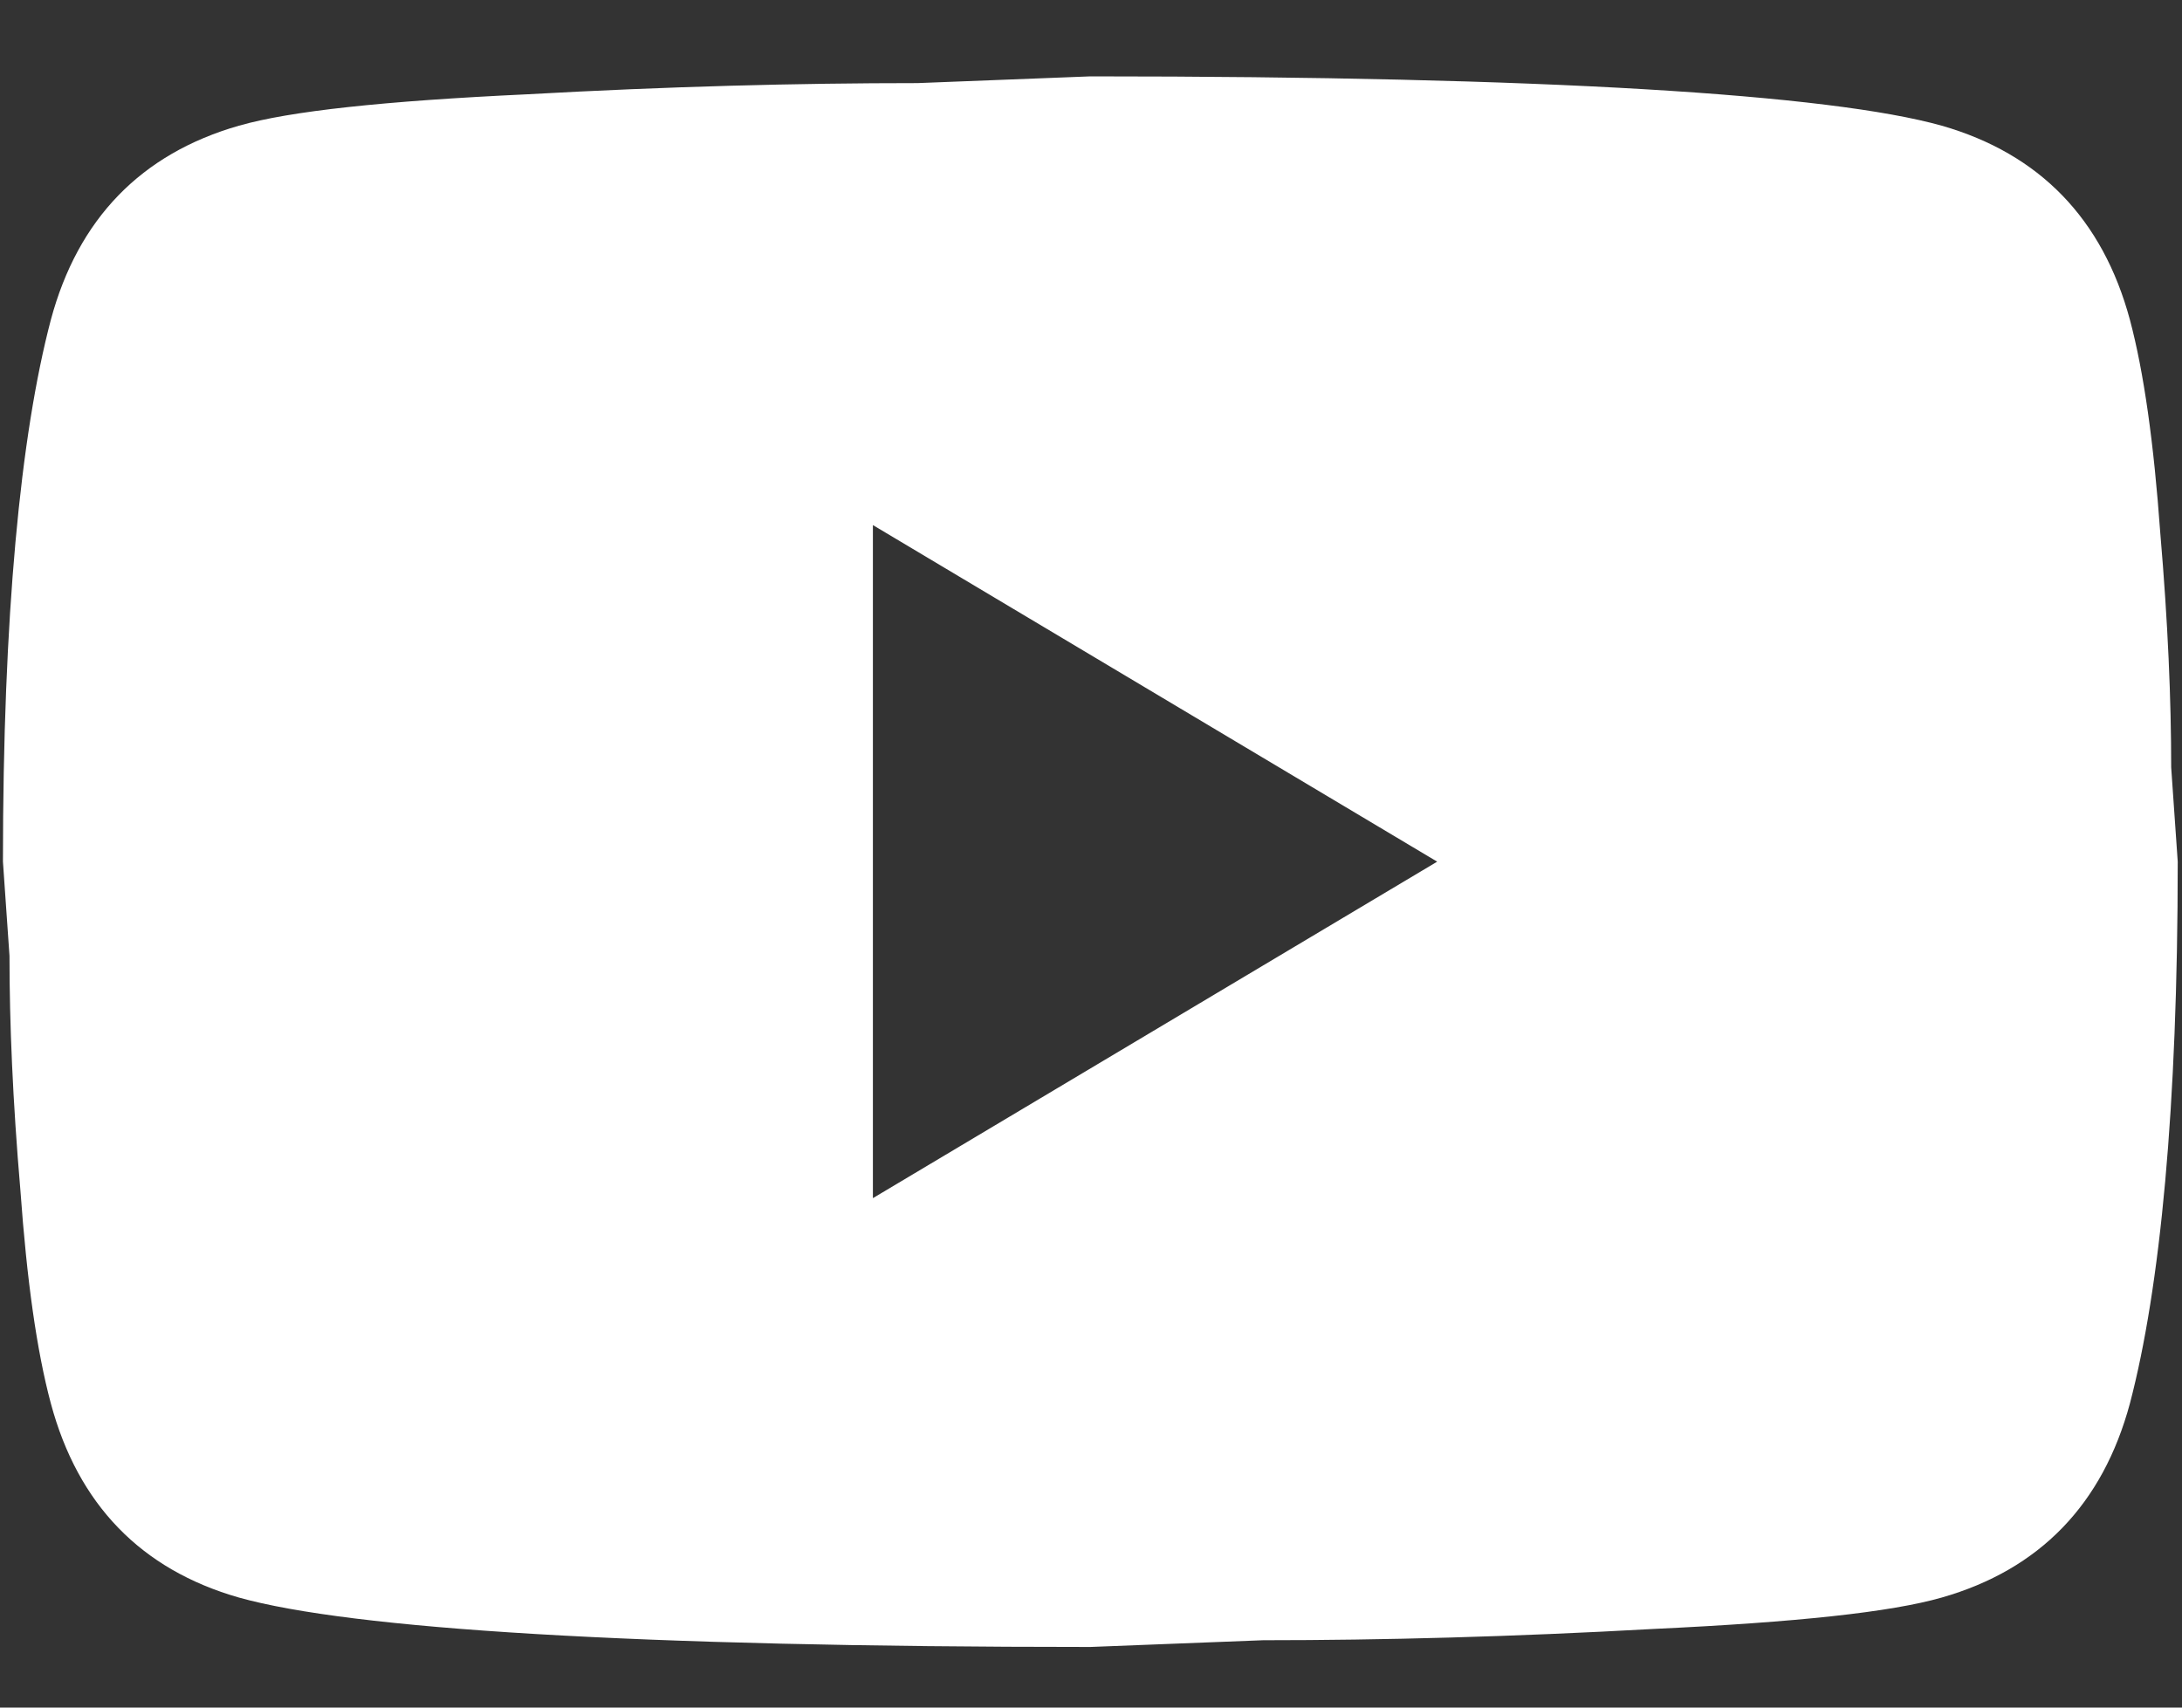 <svg width="23" height="18" viewBox="0 0 23 18" fill="none" xmlns="http://www.w3.org/2000/svg">
<rect x="0" y="0" width="23" height="18" fill="#333333" stroke="none"/>
<path id="Vector" d="M9.201 12.63L15.149 9.083L9.201 5.535V12.63ZM22.451 3.371C22.599 3.927 22.703 4.672 22.771 5.618C22.852 6.564 22.886 7.38 22.886 8.089L22.955 9.083C22.955 11.672 22.771 13.576 22.451 14.794C22.164 15.859 21.499 16.545 20.468 16.84C19.929 16.994 18.943 17.1 17.43 17.171C15.94 17.254 14.576 17.29 13.315 17.29L11.493 17.361C6.691 17.361 3.699 17.171 2.518 16.84C1.487 16.545 0.822 15.859 0.536 14.794C0.387 14.239 0.283 13.494 0.215 12.547C0.134 11.601 0.1 10.786 0.1 10.076L0.031 9.083C0.031 6.493 0.215 4.589 0.536 3.371C0.822 2.307 1.487 1.621 2.518 1.325C3.057 1.171 4.043 1.065 5.556 0.994C7.046 0.911 8.41 0.876 9.671 0.876L11.493 0.805C16.296 0.805 19.287 0.994 20.468 1.325C21.499 1.621 22.164 2.307 22.451 3.371Z" fill="white"/>
</svg>
